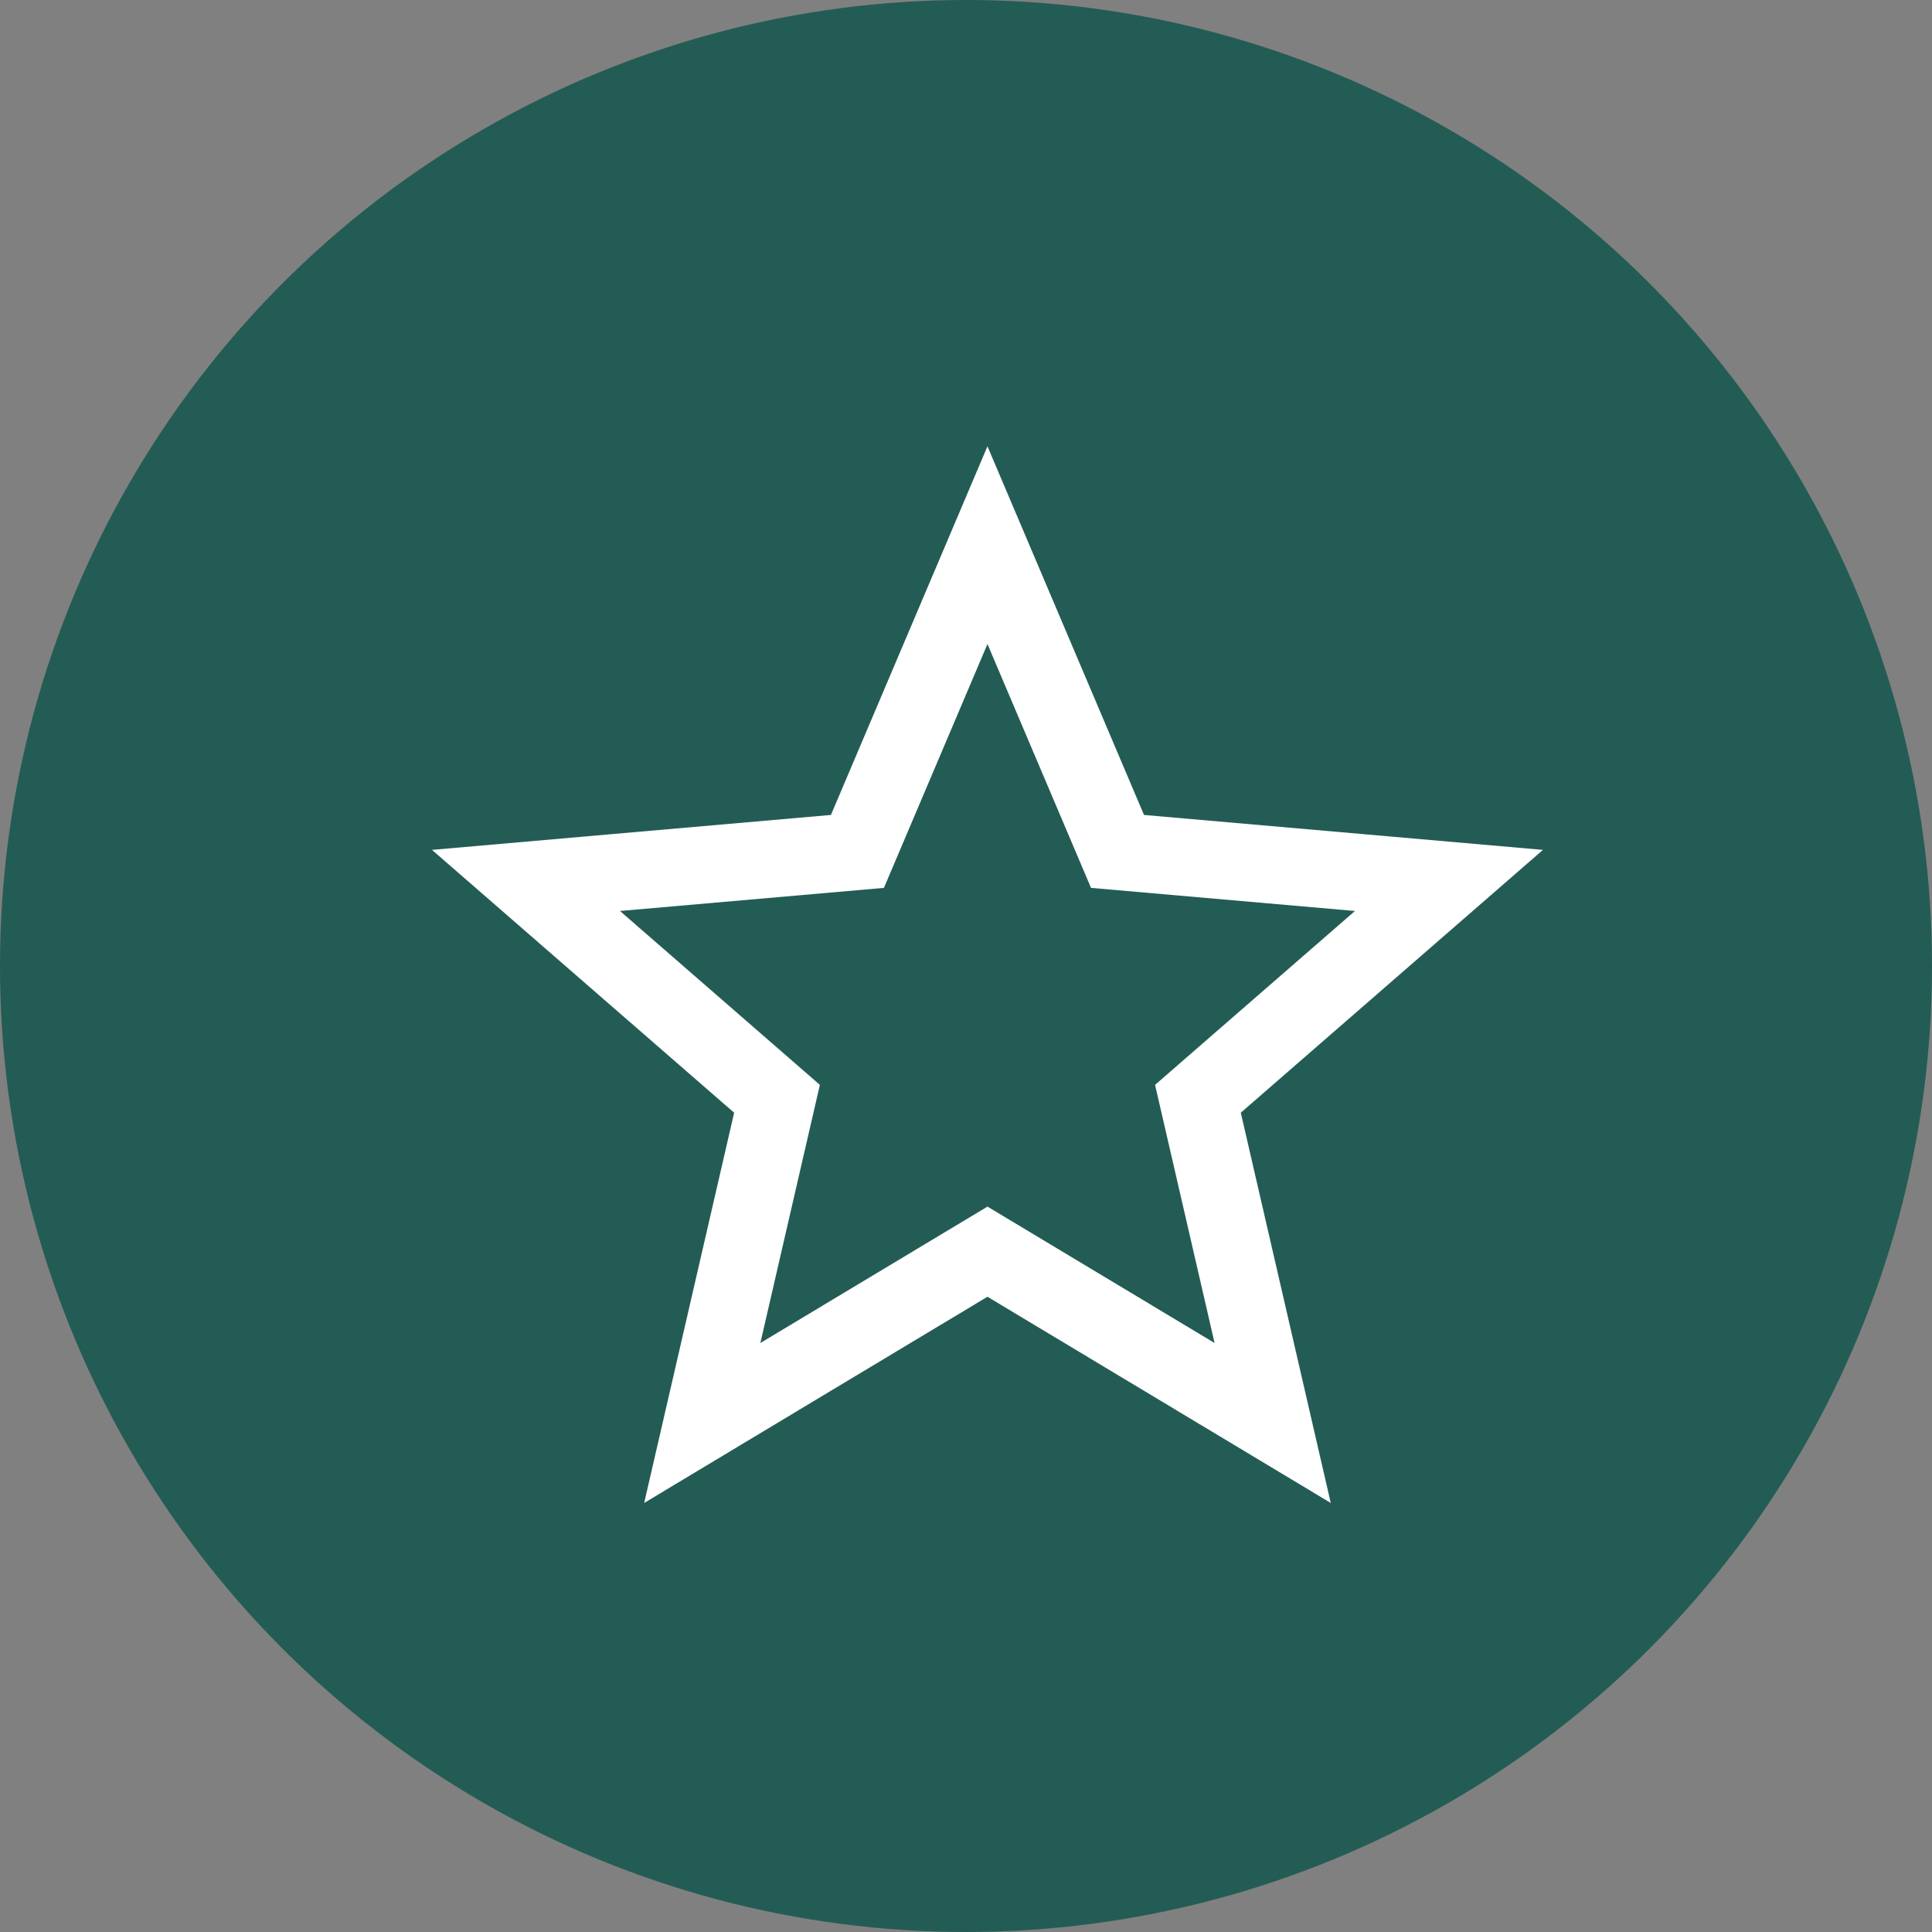 <svg xmlns="http://www.w3.org/2000/svg" fill="none" viewBox="0 0 45 45" height="45" width="45">
<rect x="0" y="0" width="45" height="45" fill="#808080" stroke="none"/>
<circle fill="#235C55" r="22.5" cy="22.5" cx="22.5"></circle>
<path stroke-width="1.8" stroke="white" d="M23.828 14.648L23 12.698L22.172 14.648L19.971 19.831L14.362 20.322L12.251 20.507L13.85 21.898L18.098 25.593L16.833 31.079L16.357 33.144L18.173 32.053L23 29.154L27.827 32.053L29.643 33.144L29.167 31.079L27.902 25.593L32.15 21.898L33.749 20.507L31.638 20.322L26.029 19.831L23.828 14.648Z"></path>
</svg>

